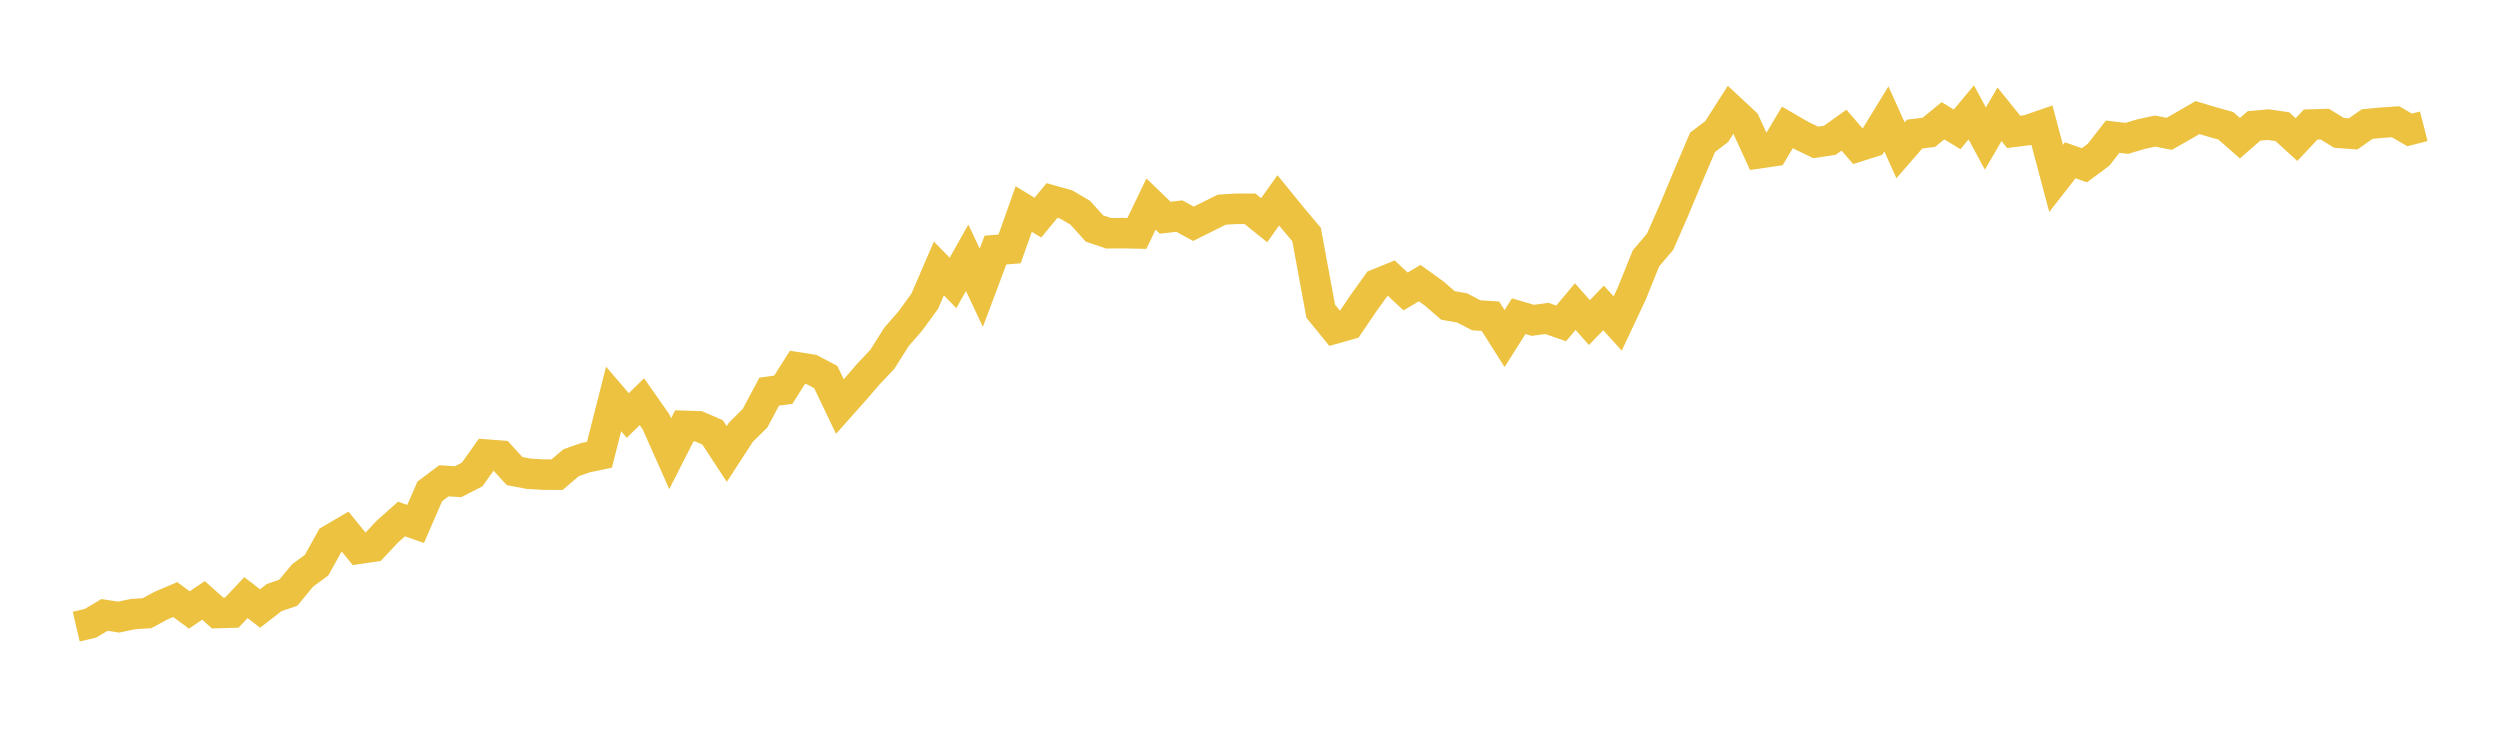 <svg width="164" height="48" xmlns="http://www.w3.org/2000/svg" xmlns:xlink="http://www.w3.org/1999/xlink"><path fill="none" stroke="rgb(237,194,64)" stroke-width="2" d="M5,41.105L5.928,40.888L6.855,40.34L7.783,40.481L8.711,40.286L9.639,40.226L10.566,39.727L11.494,39.33L12.422,40.014L13.349,39.385L14.277,40.215L15.205,40.188L16.133,39.205L17.06,39.917L17.988,39.2L18.916,38.88L19.843,37.756L20.771,37.072L21.699,35.4L22.627,34.857L23.554,35.997L24.482,35.861L25.41,34.873L26.337,34.048L27.265,34.369L28.193,32.235L29.12,31.54L30.048,31.6L30.976,31.122L31.904,29.819L32.831,29.89L33.759,30.905L34.687,31.079L35.614,31.133L36.542,31.139L37.47,30.351L38.398,30.026L39.325,29.83L40.253,26.171L41.181,27.257L42.108,26.351L43.036,27.675L43.964,29.76L44.892,27.936L45.819,27.963L46.747,28.365L47.675,29.781L48.602,28.354L49.53,27.436L50.458,25.694L51.386,25.563L52.313,24.098L53.241,24.244L54.169,24.733L55.096,26.671L56.024,25.629L56.952,24.554L57.88,23.571L58.807,22.105L59.735,21.036L60.663,19.76L61.59,17.611L62.518,18.561L63.446,16.91L64.373,18.875L65.301,16.405L66.229,16.329L67.157,13.713L68.084,14.277L69.012,13.154L69.94,13.414L70.867,13.957L71.795,14.989L72.723,15.303L73.651,15.293L74.578,15.314L75.506,13.387L76.434,14.283L77.361,14.174L78.289,14.679L79.217,14.218L80.145,13.756L81.072,13.697L82,13.697L82.928,14.446L83.855,13.143L84.783,14.283L85.711,15.385L86.639,20.412L87.566,21.552L88.494,21.291L89.422,19.923L90.349,18.626L91.277,18.251L92.205,19.12L93.133,18.571L94.06,19.239L94.988,20.037L95.916,20.2L96.843,20.683L97.771,20.743L98.699,22.209L99.627,20.743L100.554,21.014L101.482,20.889L102.41,21.215L103.337,20.113L104.265,21.161L105.193,20.2L106.12,21.221L107.048,19.25L107.976,16.948L108.904,15.857L109.831,13.74L110.759,11.514L111.687,9.337L112.614,8.632L113.542,7.177L114.47,8.04L115.398,10.054L116.325,9.918L117.253,8.355L118.181,8.892L119.108,9.343L120.036,9.202L120.964,8.539L121.892,9.609L122.819,9.316L123.747,7.801L124.675,9.859L125.602,8.795L126.53,8.681L127.458,7.921L128.386,8.485L129.313,7.372L130.241,9.088L131.169,7.497L132.096,8.648L133.024,8.534L133.952,8.214L134.88,11.704L135.807,10.515L136.735,10.841L137.663,10.152L138.59,8.968L139.518,9.077L140.446,8.8L141.373,8.599L142.301,8.778L143.229,8.252L144.157,7.714L145.084,7.991L146.012,8.252L146.94,9.066L147.867,8.257L148.795,8.176L149.723,8.311L150.651,9.158L151.578,8.17L152.506,8.143L153.434,8.713L154.361,8.784L155.289,8.138L156.217,8.051L157.145,7.986L158.072,8.523L159,8.284"></path></svg>